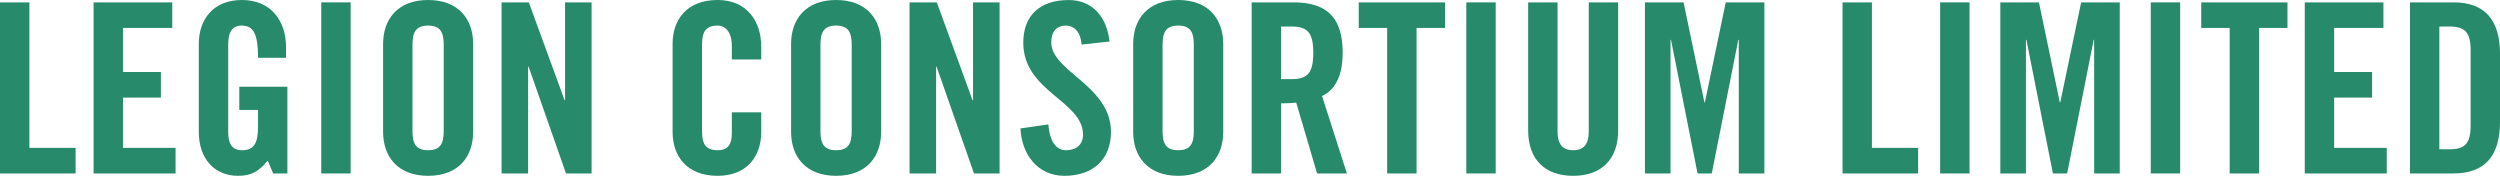 <svg xmlns="http://www.w3.org/2000/svg" width="464.286" height="32.652" viewBox="0 0 464.286 32.652">
  <g id="Group_9" data-name="Group 9" transform="translate(-178.2 -97.083)">
    <path id="Path_1" data-name="Path 1" d="M178.2,129.295V97.523h5.457v27.019h8.581v4.753Z" fill="#268a6b"/>
    <path id="Path_2" data-name="Path 2" d="M195.58,129.295V97.523h14.61v4.752h-9.153v8.185h7.041v4.753h-7.041v9.329h9.769v4.753Z" fill="#268a6b"/>
    <path id="Path_3" data-name="Path 3" d="M222.64,113.189h8.933v16.106h-2.64l-1.012-2.376c-1.629,1.936-2.948,2.816-5.5,2.816-4.313,0-7.3-3.08-7.3-8.141v-16.37c0-4.489,2.64-8.141,8.009-8.141,5.457,0,8.186,3.96,8.186,8.713v2.024h-5.193c0-4.752-.969-5.985-3.125-5.985-1.32,0-2.42.792-2.42,3.477v16.326c0,2.025.66,3.345,2.552,3.345,2.2,0,2.993-1.232,2.993-4.4V117.5H222.64Z" fill="#268a6b"/>
    <path id="Path_4" data-name="Path 4" d="M237.863,129.295V97.523h5.457v31.772Z" fill="#268a6b"/>
    <path id="Path_5" data-name="Path 5" d="M249.347,105.224c0-4.489,2.64-8.141,8.361-8.141s8.361,3.652,8.361,8.141v16.37c0,4.489-2.64,8.141-8.361,8.141s-8.361-3.652-8.361-8.141Zm5.457,16.238c0,2.376.7,3.521,2.9,3.521s2.9-1.145,2.9-3.521V105.356c0-2.376-.7-3.521-2.9-3.521s-2.9,1.145-2.9,3.521Z" fill="#268a6b"/>
    <path id="Path_6" data-name="Path 6" d="M271.347,129.295V97.523h5.061l6.645,18.174h.088V97.523h4.928v31.772h-4.753l-6.952-19.846h-.089v19.846Z" fill="#268a6b"/>
    <path id="Path_7" data-name="Path 7" d="M314.116,108.128v-2.464c0-2.684-1.231-3.829-2.639-3.829-2.2,0-2.9,1.145-2.9,3.521v16.106c0,2.376.7,3.521,2.9,3.521,1.979,0,2.639-1.145,2.639-3.213v-3.828h5.457v3.652c0,4.489-2.64,8.141-8.1,8.141-5.721,0-8.362-3.652-8.362-8.141v-16.37c0-4.489,2.641-8.141,8.362-8.141,5.456,0,8.1,3.96,8.1,8.713v2.332Z" fill="#268a6b"/>
    <path id="Path_8" data-name="Path 8" d="M325.115,105.224c0-4.489,2.641-8.141,8.362-8.141s8.361,3.652,8.361,8.141v16.37c0,4.489-2.641,8.141-8.361,8.141s-8.362-3.652-8.362-8.141Zm5.457,16.238c0,2.376.7,3.521,2.9,3.521s2.9-1.145,2.9-3.521V105.356c0-2.376-.7-3.521-2.9-3.521s-2.9,1.145-2.9,3.521Z" fill="#268a6b"/>
    <path id="Path_9" data-name="Path 9" d="M347.115,129.295V97.523h5.061L358.82,115.7h.088V97.523h4.93v31.772h-4.753l-6.953-19.846h-.088v19.846Z" fill="#268a6b"/>
    <path id="Path_10" data-name="Path 10" d="M379.06,105.356c-.219-2.729-1.671-3.521-2.9-3.521-1.761,0-2.728,1.145-2.728,3.125,0,5.413,11.09,8.009,11.09,16.634,0,5.237-3.521,8.141-8.626,8.141-5.061,0-7.965-4.048-8.185-8.8l5.192-.748c.22,3.212,1.5,4.8,3.257,4.8,1.892,0,3.168-1.012,3.168-2.9,0-6.293-11.09-7.966-11.09-17.075,0-5.061,3.081-7.921,8.45-7.921,4.445,0,7.085,3.212,7.569,7.7Z" fill="#268a6b"/>
    <path id="Path_11" data-name="Path 11" d="M388.65,105.224c0-4.489,2.641-8.141,8.362-8.141s8.361,3.652,8.361,8.141v16.37c0,4.489-2.641,8.141-8.361,8.141s-8.362-3.652-8.362-8.141Zm5.457,16.238c0,2.376.7,3.521,2.9,3.521s2.9-1.145,2.9-3.521V105.356c0-2.376-.7-3.521-2.9-3.521s-2.9,1.145-2.9,3.521Z" fill="#268a6b"/>
    <path id="Path_12" data-name="Path 12" d="M416.107,129.295H410.65V97.523h7.658c6.116,0,9.241,2.6,9.241,9.373,0,5.1-1.981,7.173-3.829,8.009l4.621,14.39H422.8l-3.872-13.157a26.348,26.348,0,0,1-2.817.132Zm0-17.514h1.936c2.948,0,4.049-1.1,4.049-4.885s-1.1-4.885-4.049-4.885h-1.936Z" fill="#268a6b"/>
    <path id="Path_13" data-name="Path 13" d="M435.818,102.275h-5.28V97.523h16.019v4.752h-5.282v27.02h-5.457Z" fill="#268a6b"/>
    <path id="Path_14" data-name="Path 14" d="M450.514,129.295V97.523h5.457v31.772Z" fill="#268a6b"/>
    <path id="Path_15" data-name="Path 15" d="M462,97.523h5.457v23.983c0,2.332.924,3.477,2.9,3.477s2.9-1.145,2.9-3.477V97.523h5.457v23.763c0,5.457-3.169,8.449-8.362,8.449S462,126.743,462,121.286Z" fill="#268a6b"/>
    <path id="Path_16" data-name="Path 16" d="M505.869,97.523v31.772h-4.753V104.476h-.088L496.1,129.295h-2.641l-4.929-24.819h-.088v24.819h-4.753V97.523h7.174l3.872,18.57h.088l3.873-18.57Z" fill="#268a6b"/>
    <path id="Path_17" data-name="Path 17" d="M520.385,129.295V97.523h5.457v27.019h8.581v4.753Z" fill="#268a6b"/>
    <path id="Path_18" data-name="Path 18" d="M538.513,129.295V97.523h5.457v31.772Z" fill="#268a6b"/>
    <path id="Path_19" data-name="Path 19" d="M571.868,97.523v31.772h-4.753V104.476h-.088L562.1,129.295h-2.641l-4.929-24.819h-.088v24.819h-4.753V97.523h7.173l3.873,18.57h.088l3.873-18.57Z" fill="#268a6b"/>
    <path id="Path_20" data-name="Path 20" d="M577.629,129.295V97.523h5.457v31.772Z" fill="#268a6b"/>
    <path id="Path_21" data-name="Path 21" d="M592.281,102.275H587V97.523h16.018v4.752h-5.281v27.02h-5.457Z" fill="#268a6b"/>
    <path id="Path_22" data-name="Path 22" d="M606.228,129.295V97.523h14.61v4.752h-9.153v8.185h7.042v4.753h-7.042v9.329h9.769v4.753Z" fill="#268a6b"/>
    <path id="Path_23" data-name="Path 23" d="M625.764,97.523h8.1c5.633,0,8.626,3.08,8.626,9.593V119.7c0,6.513-2.993,9.593-8.626,9.593h-8.1Zm5.457,27.284h1.891c2.905,0,3.917-1.1,3.917-4.445V106.456c0-3.344-1.012-4.445-3.917-4.445h-1.891Z" fill="#268a6b"/>
  </g>
</svg>
